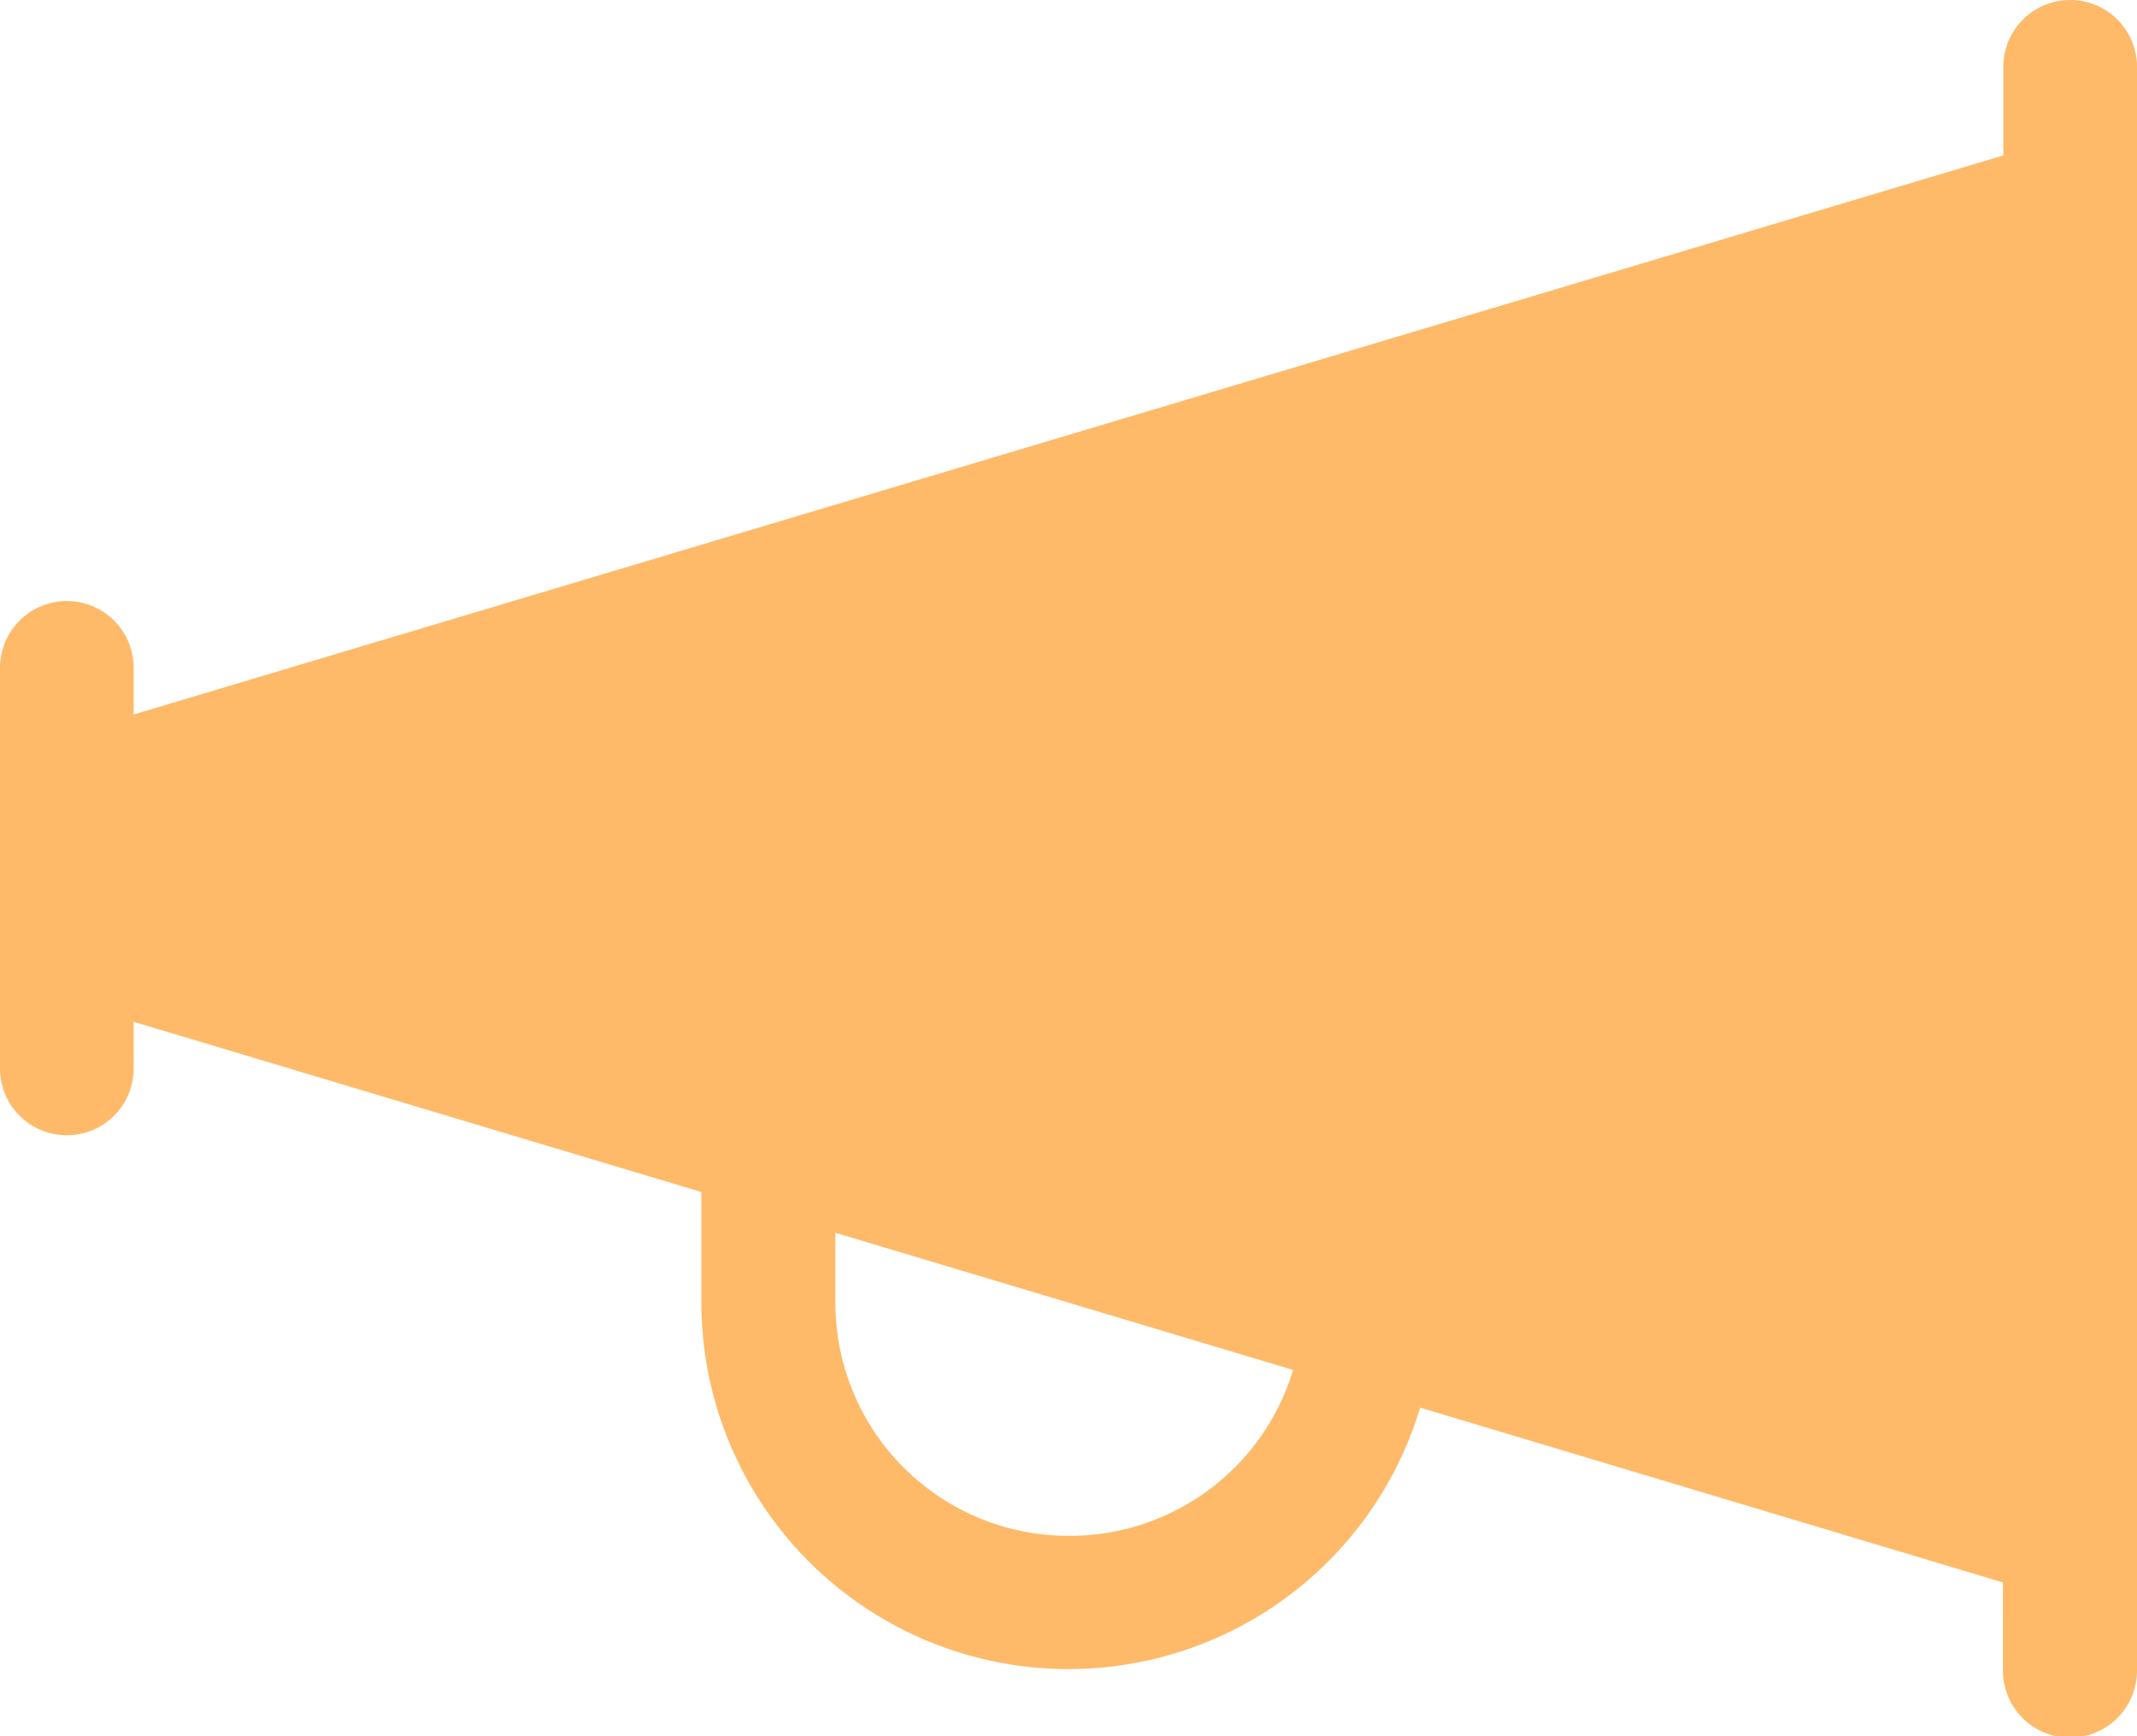 <svg xmlns="http://www.w3.org/2000/svg" viewBox="0 0 55 44.69"><defs><style>.cls-1{fill:#feba69;}</style></defs><g id="레이어_2" data-name="레이어 2"><g id="Layer_1" data-name="Layer 1"><path class="cls-1" d="M53.28,0a1.72,1.72,0,0,0-1.72,1.72V4L3.44,18.39v-1.2a1.72,1.72,0,0,0-3.44,0V27.5a1.72,1.72,0,0,0,3.44,0V26.3l14.61,4.38v2.83a9.45,9.45,0,0,0,18.5,2.72l15,4.5V43A1.72,1.72,0,0,0,55,43V1.72A1.72,1.72,0,0,0,53.28,0ZM27.5,39.53a6,6,0,0,1-6-6v-1.8l11.78,3.53A6,6,0,0,1,27.5,39.53Z"/></g></g></svg>